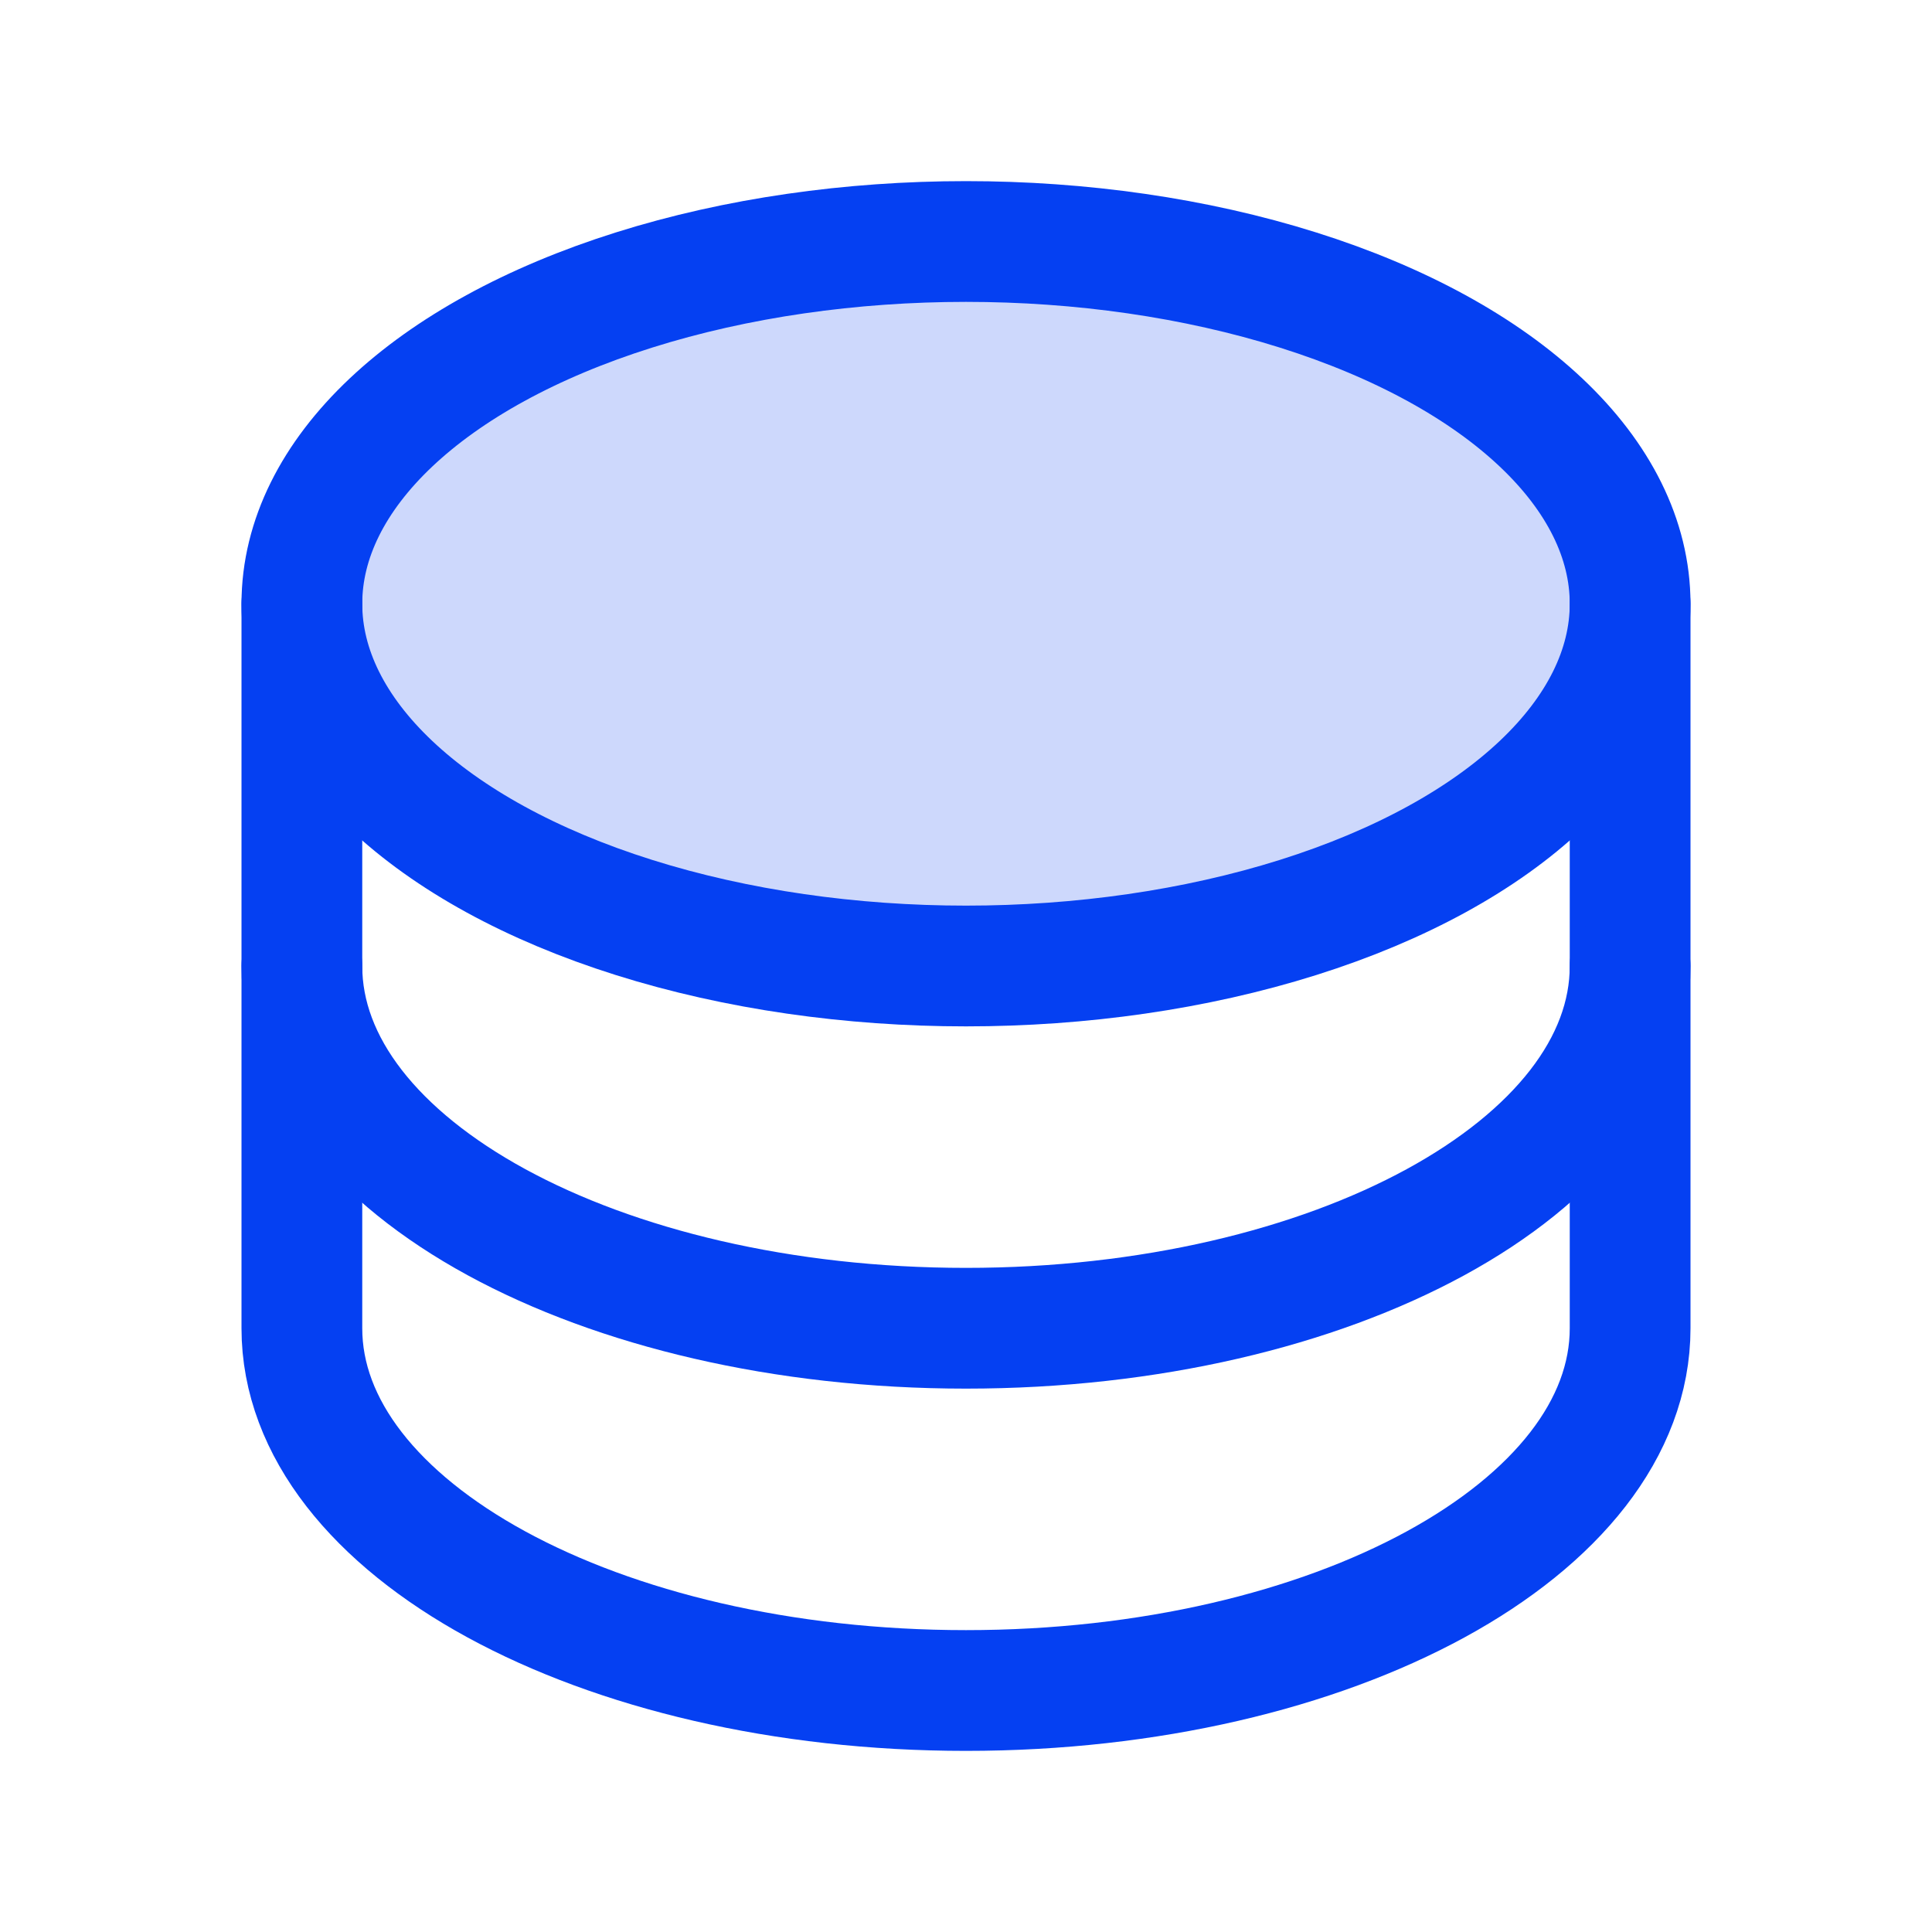 <svg xmlns="http://www.w3.org/2000/svg" height="256" width="256" viewBox="0 0 256 256"><title>database duotone</title><g fill="#0540f2" class="nc-icon-wrapper"><path fill="none" d="M0 0h256v256H0z"></path><ellipse cx="128" cy="80" rx="88" ry="48" opacity=".2"></ellipse><ellipse cx="128" cy="80" rx="88" ry="48" fill="none" stroke="#0540f2" stroke-linecap="round" stroke-linejoin="round" stroke-width="16"></ellipse><path d="M40 80v48c0 26.51 39.4 48 88 48s88-21.49 88-48V80" fill="none" stroke="#0540f2" stroke-linecap="round" stroke-linejoin="round" stroke-width="16"></path><path d="M40 128v48c0 26.51 39.4 48 88 48s88-21.49 88-48v-48" fill="none" stroke="#0540f2" stroke-linecap="round" stroke-linejoin="round" stroke-width="16"></path></g></svg>